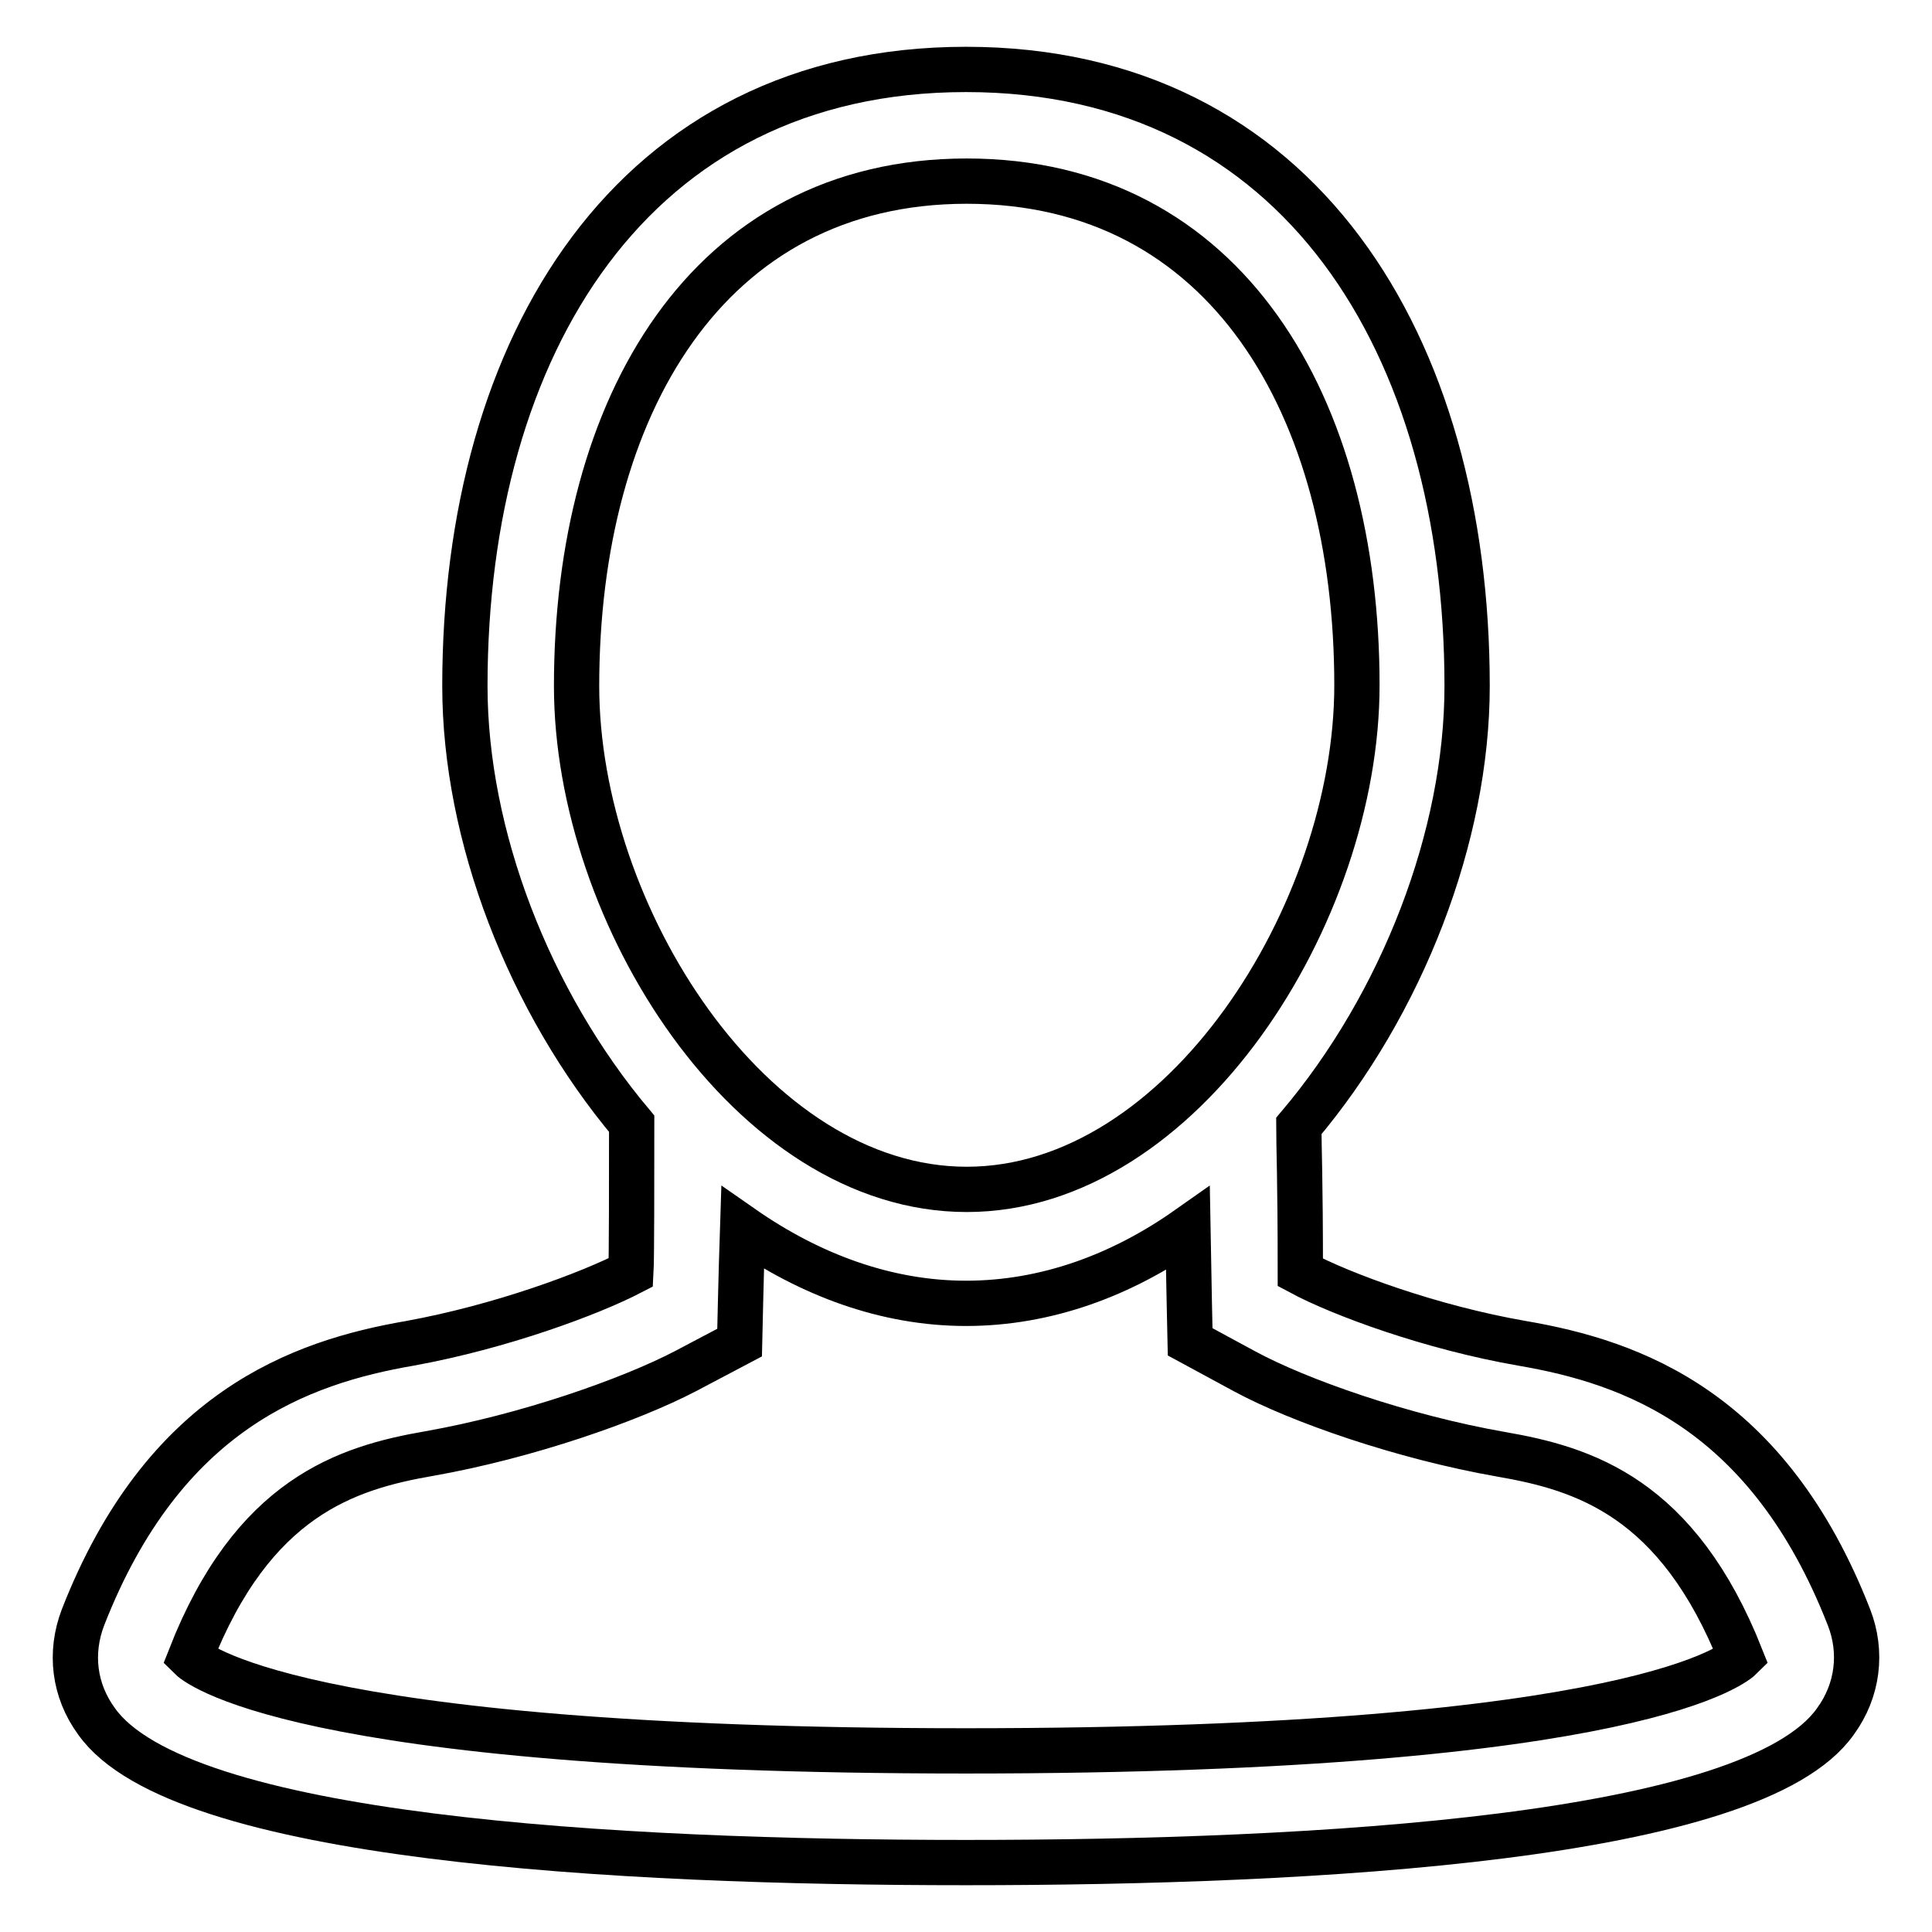 <?xml version="1.0" encoding="utf-8"?>
<!-- Svg Vector Icons : http://www.onlinewebfonts.com/icon -->
<!DOCTYPE svg PUBLIC "-//W3C//DTD SVG 1.1//EN" "http://www.w3.org/Graphics/SVG/1.1/DTD/svg11.dtd">
<svg version="1.1" xmlns="http://www.w3.org/2000/svg" xmlns:xlink="http://www.w3.org/1999/xlink" x="0px" y="0px" viewBox="0 0 256 256" enable-background="new 0 0 256 256" xml:space="preserve">
<g> <path stroke-width="6" fill-opacity="0" stroke="#000000"  d="M245,214.3c-10.7-27.4-28.7-33.8-43.3-36.3c-12.1-2.1-24-6.5-29.4-9.4c0-12.6-0.2-16.6-0.2-19.4 c13.7-16.2,22.3-38.4,22.3-58.3c0-45.1-22.2-81.7-66.4-81.7c-44.2,0-66.4,36.6-66.4,81.7c0,19.8,8.5,41.8,22.1,58 c0,7.1,0,18-0.1,19.7c-5.4,2.8-17.2,7.2-29.3,9.4c-14.5,2.5-32.6,8.9-43.3,36.3c-1.8,4.7-1.2,9.7,1.8,13.8 c11,15.5,68.7,18.7,115.2,18.7c46.5,0,104.3-3.2,115.2-18.7C246.2,224,246.8,218.9,245,214.3z M76.4,90.9C76.4,54,93.7,24,128.1,24 c34.4,0,51.7,29.9,51.7,66.8c0,30.2-23.1,66.8-51.7,66.8S76.4,121.2,76.4,90.9z M128,232c-90,0-102.4-12-102.8-12.4 c8.3-21.2,20.7-25.1,31.7-27c13-2.3,26.6-7.1,33.9-10.9l7.2-3.8c0,0,0.2-9.2,0.4-15.2c8.9,6.2,19,10,29.6,10 c10.6,0,20.6-3.7,29.4-9.9c0.1,6,0.3,15,0.3,15l7.2,3.9c7.2,3.9,20.9,8.7,34,11c11,1.9,23.4,5.7,31.8,26.9 C230.3,220,218,232,128,232z"/></g>
</svg>